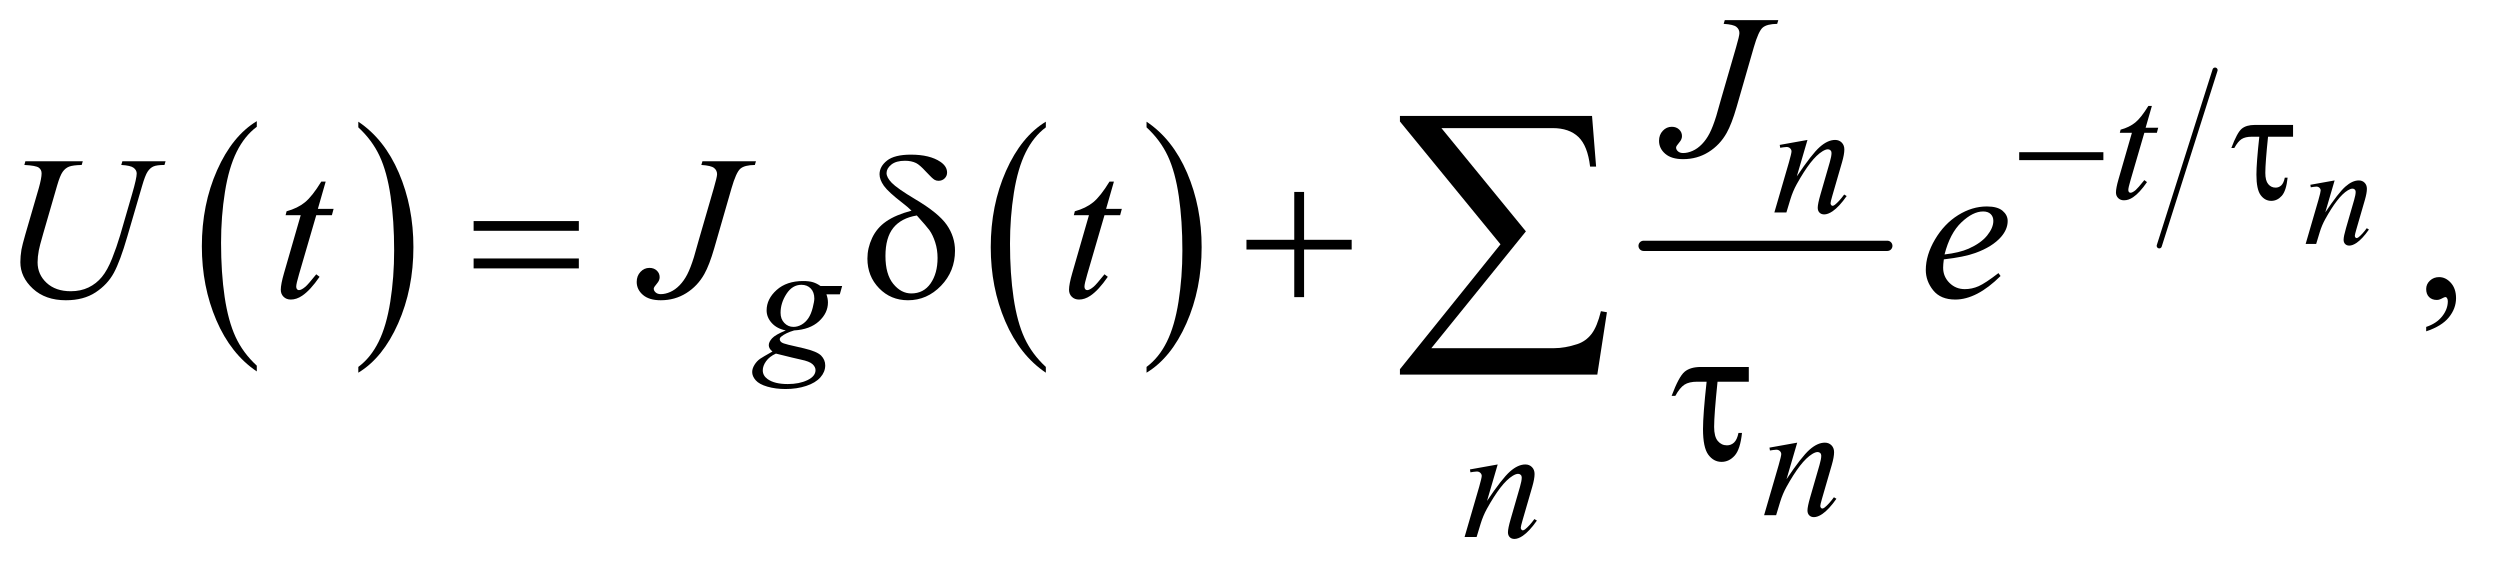 <?xml version="1.0" encoding="UTF-8"?>
<!DOCTYPE svg PUBLIC '-//W3C//DTD SVG 1.0//EN'
          'http://www.w3.org/TR/2001/REC-SVG-20010904/DTD/svg10.dtd'>
<svg stroke-dasharray="none" shape-rendering="auto" xmlns="http://www.w3.org/2000/svg" font-family="'Dialog'" text-rendering="auto" width="191" fill-opacity="1" color-interpolation="auto" color-rendering="auto" preserveAspectRatio="xMidYMid meet" font-size="12px" viewBox="0 0 191 44" fill="black" xmlns:xlink="http://www.w3.org/1999/xlink" stroke="black" image-rendering="auto" stroke-miterlimit="10" stroke-linecap="square" stroke-linejoin="miter" font-style="normal" stroke-width="1" height="44" stroke-dashoffset="0" font-weight="normal" stroke-opacity="1"
><!--Generated by the Batik Graphics2D SVG Generator--><defs id="genericDefs"
  /><g
  ><defs id="defs1"
    ><clipPath clipPathUnits="userSpaceOnUse" id="clipPath1"
      ><path d="M0.974 2.51 L121.841 2.51 L121.841 29.827 L0.974 29.827 L0.974 2.51 Z"
      /></clipPath
      ><clipPath clipPathUnits="userSpaceOnUse" id="clipPath2"
      ><path d="M31.114 80.176 L31.114 952.949 L3892.699 952.949 L3892.699 80.176 Z"
      /></clipPath
    ></defs
    ><g transform="scale(1.576,1.576) translate(-0.974,-2.51) matrix(0.031,0,0,0.031,0,0)"
    ><path d="M432.984 652.781 L432.984 661.797 Q392.359 634.516 369.719 581.703 Q347.078 528.891 347.078 466.125 Q347.078 400.828 370.891 347.188 Q394.703 293.531 432.984 270.438 L432.984 279.25 Q413.844 293.531 401.547 318.312 Q389.25 343.078 383.172 381.188 Q377.109 419.297 377.109 460.656 Q377.109 507.484 382.703 545.281 Q388.312 583.062 399.828 607.938 Q411.359 632.828 432.984 652.781 Z" stroke="none" clip-path="url(#clipPath2)"
    /></g
    ><g transform="matrix(0.049,0,0,0.049,-1.535,-3.954)"
    ><path d="M590 279.25 L590 270.438 Q630.625 297.516 653.266 350.328 Q675.906 403.125 675.906 465.906 Q675.906 531.203 652.094 584.953 Q628.281 638.703 590 661.797 L590 652.781 Q609.297 638.5 621.594 613.719 Q633.891 588.953 639.875 550.953 Q645.875 512.938 645.875 471.375 Q645.875 424.75 640.344 386.859 Q634.828 348.953 623.234 324.078 Q611.641 299.203 590 279.25 Z" stroke="none" clip-path="url(#clipPath2)"
    /></g
    ><g transform="matrix(0.049,0,0,0.049,-1.535,-3.954)"
    ><path d="M1661.984 652.781 L1661.984 661.797 Q1621.359 634.516 1598.719 581.703 Q1576.078 528.891 1576.078 466.125 Q1576.078 400.828 1599.891 347.188 Q1623.703 293.531 1661.984 270.438 L1661.984 279.25 Q1642.844 293.531 1630.547 318.312 Q1618.25 343.078 1612.172 381.188 Q1606.109 419.297 1606.109 460.656 Q1606.109 507.484 1611.703 545.281 Q1617.312 583.062 1628.828 607.938 Q1640.359 632.828 1661.984 652.781 Z" stroke="none" clip-path="url(#clipPath2)"
    /></g
    ><g transform="matrix(0.049,0,0,0.049,-1.535,-3.954)"
    ><path d="M1819 279.25 L1819 270.438 Q1859.625 297.516 1882.266 350.328 Q1904.906 403.125 1904.906 465.906 Q1904.906 531.203 1881.094 584.953 Q1857.281 638.703 1819 661.797 L1819 652.781 Q1838.297 638.5 1850.594 613.719 Q1862.891 588.953 1868.875 550.953 Q1874.875 512.938 1874.875 471.375 Q1874.875 424.75 1869.344 386.859 Q1863.828 348.953 1852.234 324.078 Q1840.641 299.203 1819 279.25 Z" stroke="none" clip-path="url(#clipPath2)"
    /></g
    ><g stroke-width="16" transform="matrix(0.049,0,0,0.049,-1.535,-3.954)" stroke-linejoin="round" stroke-linecap="round"
    ><line y2="464" fill="none" x1="2594" clip-path="url(#clipPath2)" x2="2974" y1="464"
    /></g
    ><g stroke-width="8" transform="matrix(0.049,0,0,0.049,-1.535,-3.954)" stroke-linejoin="round" stroke-linecap="round"
    ><line y2="464" fill="none" x1="3485" clip-path="url(#clipPath2)" x2="3398" y1="190"
    /></g
    ><g transform="matrix(0.049,0,0,0.049,-1.535,-3.954)"
    ><path d="M3814.188 597.281 L3814.188 590.406 Q3830.281 585.094 3839.109 573.922 Q3847.938 562.75 3847.938 550.25 Q3847.938 547.281 3846.531 545.25 Q3845.438 543.844 3844.344 543.844 Q3842.625 543.844 3836.844 546.969 Q3834.031 548.375 3830.906 548.375 Q3823.25 548.375 3818.719 543.844 Q3814.188 539.312 3814.188 531.344 Q3814.188 523.688 3820.047 518.219 Q3825.906 512.75 3834.344 512.75 Q3844.656 512.75 3852.703 521.734 Q3860.75 530.719 3860.75 545.562 Q3860.75 561.656 3849.578 575.484 Q3838.406 589.312 3814.188 597.281 Z" stroke="none" clip-path="url(#clipPath2)"
    /></g
    ><g transform="matrix(0.049,0,0,0.049,-1.535,-3.954)"
    ><path d="M3671.438 362.016 L3656.891 411.781 Q3677.344 381.266 3688.219 371.641 Q3699.109 362.016 3709.172 362.016 Q3714.641 362.016 3718.188 365.625 Q3721.75 369.234 3721.75 375.031 Q3721.75 381.594 3718.578 392.531 L3705.234 438.578 Q3702.938 446.562 3702.938 448.312 Q3702.938 449.844 3703.812 450.891 Q3704.688 451.922 3705.672 451.922 Q3706.984 451.922 3708.844 450.5 Q3714.641 445.906 3721.531 436.5 L3724.922 438.578 Q3714.75 453.125 3705.672 459.359 Q3699.328 463.625 3694.297 463.625 Q3690.25 463.625 3687.844 461.156 Q3685.438 458.703 3685.438 454.547 Q3685.438 449.297 3689.156 436.5 L3701.844 392.531 Q3704.25 384.328 3704.25 379.734 Q3704.25 377.547 3702.828 376.188 Q3701.406 374.812 3699.328 374.812 Q3696.266 374.812 3692 377.438 Q3683.906 382.359 3675.156 393.688 Q3666.406 405 3656.672 422.609 Q3651.531 431.906 3648.141 442.953 L3642.672 461 L3626.266 461 L3646.172 392.531 Q3649.672 380.172 3649.672 377.656 Q3649.672 375.25 3647.75 373.453 Q3645.844 371.641 3643 371.641 Q3641.688 371.641 3638.406 372.078 L3634.25 372.734 L3633.594 368.797 L3671.438 362.016 Z" stroke="none" clip-path="url(#clipPath2)"
    /></g
    ><g transform="matrix(0.049,0,0,0.049,-1.535,-3.954)"
    ><path d="M3386.5 245.875 L3376.75 279.875 L3396.375 279.875 L3394.25 287.75 L3374.75 287.75 L3353.25 361.5 Q3349.75 373.375 3349.75 376.875 Q3349.75 379 3350.75 380.125 Q3351.75 381.25 3353.125 381.25 Q3356.25 381.25 3361.375 376.875 Q3364.375 374.375 3374.75 361.5 L3378.875 364.625 Q3367.375 381.375 3357.125 388.25 Q3350.125 393 3343 393 Q3337.5 393 3334 389.562 Q3330.5 386.125 3330.5 380.75 Q3330.5 374 3334.5 360.125 L3355.375 287.75 L3336.5 287.75 L3337.75 282.875 Q3351.5 279.125 3360.625 271.688 Q3369.75 264.25 3381 245.875 L3386.5 245.875 Z" stroke="none" clip-path="url(#clipPath2)"
    /></g
    ><g transform="matrix(0.049,0,0,0.049,-1.535,-3.954)"
    ><path d="M2849.5 298.875 L2832.875 355.75 Q2856.25 320.875 2868.688 309.875 Q2881.125 298.875 2892.625 298.875 Q2898.875 298.875 2902.938 303 Q2907 307.125 2907 313.75 Q2907 321.25 2903.375 333.75 L2888.125 386.375 Q2885.5 395.5 2885.5 397.5 Q2885.5 399.25 2886.5 400.438 Q2887.5 401.625 2888.625 401.625 Q2890.125 401.625 2892.25 400 Q2898.875 394.75 2906.75 384 L2910.625 386.375 Q2899 403 2888.625 410.125 Q2881.375 415 2875.625 415 Q2871 415 2868.25 412.188 Q2865.5 409.375 2865.5 404.625 Q2865.5 398.625 2869.75 384 L2884.25 333.75 Q2887 324.375 2887 319.125 Q2887 316.625 2885.375 315.062 Q2883.75 313.5 2881.375 313.5 Q2877.875 313.5 2873 316.5 Q2863.75 322.125 2853.75 335.062 Q2843.75 348 2832.625 368.125 Q2826.75 378.75 2822.875 391.375 L2816.625 412 L2797.875 412 L2820.625 333.75 Q2824.625 319.625 2824.625 316.75 Q2824.625 314 2822.438 311.938 Q2820.25 309.875 2817 309.875 Q2815.5 309.875 2811.75 310.375 L2807 311.125 L2806.25 306.625 L2849.5 298.875 Z" stroke="none" clip-path="url(#clipPath2)"
    /></g
    ><g transform="matrix(0.049,0,0,0.049,-1.535,-3.954)"
    ><path d="M1344.375 526.625 L1340.75 539.625 L1319.875 539.625 Q1322.25 546.375 1322.25 552.25 Q1322.25 568.75 1308.25 581.625 Q1294.125 594.5 1269.5 595.875 Q1256.25 599.875 1249.625 605.375 Q1247.125 607.375 1247.125 609.5 Q1247.125 612 1249.375 614.062 Q1251.625 616.125 1260.75 618.25 L1285 623.875 Q1305.125 628.625 1311.625 635.125 Q1318 641.75 1318 650.375 Q1318 660.625 1310.438 669.125 Q1302.875 677.625 1288.312 682.438 Q1273.75 687.25 1256.125 687.25 Q1240.625 687.25 1227.875 683.562 Q1215.125 679.875 1209.625 673.625 Q1204.125 667.375 1204.125 660.75 Q1204.125 655.375 1207.688 649.562 Q1211.25 643.75 1216.625 640 Q1220 637.625 1235.75 628.75 Q1230 624.25 1230 618.875 Q1230 613.875 1235.062 608.25 Q1240.125 602.625 1256.5 595.875 Q1242.75 593.25 1234.688 584.375 Q1226.625 575.5 1226.625 564.625 Q1226.625 546.875 1242.188 532.875 Q1257.75 518.875 1283.625 518.875 Q1293 518.875 1299 520.75 Q1305 522.625 1310.625 526.625 L1344.375 526.625 ZM1301 546.25 Q1301 536.25 1295.438 530.5 Q1289.875 524.75 1280.875 524.75 Q1266.75 524.75 1257.562 538.938 Q1248.375 553.125 1248.375 568.5 Q1248.375 578.125 1254.25 584.25 Q1260.125 590.375 1268.5 590.375 Q1275.125 590.375 1281.312 586.75 Q1287.5 583.125 1291.75 576.75 Q1296 570.375 1298.5 560.5 Q1301 550.625 1301 546.25 ZM1241.125 632 Q1231 636.625 1225.812 643.875 Q1220.625 651.125 1220.625 658.125 Q1220.625 666.375 1228.125 671.75 Q1238.875 679.5 1259.625 679.5 Q1277.5 679.5 1290.188 673.438 Q1302.875 667.375 1302.875 657.75 Q1302.875 652.875 1298.188 648.5 Q1293.5 644.125 1280 641.375 Q1272.625 639.875 1241.125 632 Z" stroke="none" clip-path="url(#clipPath2)"
    /></g
    ><g transform="matrix(0.049,0,0,0.049,-1.535,-3.954)"
    ><path d="M2833.5 770.875 L2816.875 827.75 Q2840.25 792.875 2852.688 781.875 Q2865.125 770.875 2876.625 770.875 Q2882.875 770.875 2886.938 775 Q2891 779.125 2891 785.75 Q2891 793.25 2887.375 805.75 L2872.125 858.375 Q2869.5 867.5 2869.5 869.5 Q2869.5 871.25 2870.5 872.438 Q2871.5 873.625 2872.625 873.625 Q2874.125 873.625 2876.25 872 Q2882.875 866.75 2890.75 856 L2894.625 858.375 Q2883 875 2872.625 882.125 Q2865.375 887 2859.625 887 Q2855 887 2852.25 884.188 Q2849.5 881.375 2849.5 876.625 Q2849.5 870.625 2853.75 856 L2868.25 805.75 Q2871 796.375 2871 791.125 Q2871 788.625 2869.375 787.062 Q2867.75 785.5 2865.375 785.5 Q2861.875 785.5 2857 788.5 Q2847.75 794.125 2837.75 807.062 Q2827.75 820 2816.625 840.125 Q2810.75 850.75 2806.875 863.375 L2800.625 884 L2781.875 884 L2804.625 805.75 Q2808.625 791.625 2808.625 788.75 Q2808.625 786 2806.438 783.938 Q2804.25 781.875 2801 781.875 Q2799.5 781.875 2795.75 782.375 L2791 783.125 L2790.25 778.625 L2833.5 770.875 Z" stroke="none" clip-path="url(#clipPath2)"
    /></g
    ><g transform="matrix(0.049,0,0,0.049,-1.535,-3.954)"
    ><path d="M2366.5 804.875 L2349.875 861.75 Q2373.25 826.875 2385.688 815.875 Q2398.125 804.875 2409.625 804.875 Q2415.875 804.875 2419.938 809 Q2424 813.125 2424 819.75 Q2424 827.25 2420.375 839.75 L2405.125 892.375 Q2402.5 901.5 2402.5 903.5 Q2402.5 905.25 2403.5 906.438 Q2404.5 907.625 2405.625 907.625 Q2407.125 907.625 2409.25 906 Q2415.875 900.75 2423.75 890 L2427.625 892.375 Q2416 909 2405.625 916.125 Q2398.375 921 2392.625 921 Q2388 921 2385.25 918.188 Q2382.5 915.375 2382.5 910.625 Q2382.5 904.625 2386.75 890 L2401.25 839.75 Q2404 830.375 2404 825.125 Q2404 822.625 2402.375 821.062 Q2400.75 819.5 2398.375 819.5 Q2394.875 819.5 2390 822.5 Q2380.75 828.125 2370.75 841.062 Q2360.75 854 2349.625 874.125 Q2343.75 884.75 2339.875 897.375 L2333.625 918 L2314.875 918 L2337.625 839.75 Q2341.625 825.625 2341.625 822.75 Q2341.625 820 2339.438 817.938 Q2337.25 815.875 2334 815.875 Q2332.5 815.875 2328.75 816.375 L2324 817.125 L2323.25 812.625 L2366.5 804.875 Z" stroke="none" clip-path="url(#clipPath2)"
    /></g
    ><g transform="matrix(0.049,0,0,0.049,-1.535,-3.954)"
    ><path d="M2720.562 112.125 L2804 112.125 L2802.281 117.906 Q2786.188 118.062 2779.625 123.766 Q2773.062 129.469 2765.875 154.312 L2739 247.594 Q2731.344 274 2723.531 287.906 Q2713.062 306.656 2695.328 317.75 Q2677.594 328.844 2655.562 328.844 Q2637.438 328.844 2627.75 320.484 Q2618.062 312.125 2618.062 300.25 Q2618.062 290.875 2623.922 284.625 Q2629.781 278.375 2637.906 278.375 Q2644.938 278.375 2649.391 282.594 Q2653.844 286.812 2653.844 292.906 Q2653.844 297.906 2649.781 302.594 Q2644.625 308.531 2644.625 310.719 Q2644.625 314 2647.594 316.656 Q2650.562 319.312 2655.562 319.312 Q2662.75 319.312 2670.484 315.875 Q2678.219 312.438 2685.016 305.406 Q2691.812 298.375 2696.891 288.531 Q2701.969 278.688 2707.281 261.656 L2714.938 234.625 L2738.219 154.312 Q2743.375 136.656 2743.375 132.281 Q2743.375 126.344 2738.688 122.594 Q2734 118.844 2718.844 117.906 L2720.562 112.125 Z" stroke="none" clip-path="url(#clipPath2)"
    /></g
    ><g transform="matrix(0.049,0,0,0.049,-1.535,-3.954)"
    ><path d="M70.875 332.125 L160.406 332.125 L158.688 337.906 Q144.938 338.219 139.078 340.484 Q133.219 342.75 129.078 348.531 Q124.938 354.312 120.406 369.938 L98.688 444.938 Q92.906 464.938 91.812 471.188 Q89.938 481.188 89.938 489.781 Q89.938 508.688 104 521.734 Q118.062 534.781 141.656 534.781 Q157.125 534.781 169.312 528.922 Q181.5 523.062 190.172 512.516 Q198.844 501.969 206.031 483.922 Q213.219 465.875 218.688 447.438 L237.438 382.75 Q244.469 358.531 244.469 351.188 Q244.469 346.031 239.703 342.359 Q234.938 338.688 220.406 337.906 L222.125 332.125 L289.469 332.125 L287.75 337.906 Q275.875 337.906 270.641 340.172 Q265.406 342.438 261.5 348.297 Q257.594 354.156 252.75 371.031 L229.781 449.625 Q218.688 487.906 208.844 506.109 Q199 524.312 180.328 536.578 Q161.656 548.844 134 548.844 Q102.125 548.844 82.594 530.797 Q63.062 512.75 63.062 489.469 Q63.062 480.25 64.781 469.781 Q66.031 462.906 70.875 446.031 L91.812 374 Q96.188 358.375 96.188 351.031 Q96.188 345.25 91.734 342.047 Q87.281 338.844 69.312 337.906 L70.875 332.125 ZM539.125 363.844 L526.938 406.344 L551.469 406.344 L548.812 416.188 L524.438 416.188 L497.562 508.375 Q493.188 523.219 493.188 527.594 Q493.188 530.25 494.438 531.656 Q495.688 533.062 497.406 533.062 Q501.312 533.062 507.719 527.594 Q511.469 524.469 524.438 508.375 L529.594 512.281 Q515.219 533.219 502.406 541.812 Q493.656 547.75 484.75 547.75 Q477.875 547.75 473.5 543.453 Q469.125 539.156 469.125 532.438 Q469.125 524 474.125 506.656 L500.219 416.188 L476.625 416.188 L478.188 410.094 Q495.375 405.406 506.781 396.109 Q518.188 386.812 532.25 363.844 L539.125 363.844 ZM1126.562 332.125 L1210 332.125 L1208.281 337.906 Q1192.188 338.062 1185.625 343.766 Q1179.062 349.469 1171.875 374.312 L1145 467.594 Q1137.344 494 1129.531 507.906 Q1119.062 526.656 1101.328 537.75 Q1083.594 548.844 1061.562 548.844 Q1043.438 548.844 1033.75 540.484 Q1024.062 532.125 1024.062 520.25 Q1024.062 510.875 1029.922 504.625 Q1035.781 498.375 1043.906 498.375 Q1050.938 498.375 1055.391 502.594 Q1059.844 506.812 1059.844 512.906 Q1059.844 517.906 1055.781 522.594 Q1050.625 528.531 1050.625 530.719 Q1050.625 534 1053.594 536.656 Q1056.562 539.312 1061.562 539.312 Q1068.75 539.312 1076.484 535.875 Q1084.219 532.438 1091.016 525.406 Q1097.812 518.375 1102.891 508.531 Q1107.969 498.688 1113.281 481.656 L1120.938 454.625 L1144.219 374.312 Q1149.375 356.656 1149.375 352.281 Q1149.375 346.344 1144.688 342.594 Q1140 338.844 1124.844 337.906 L1126.562 332.125 ZM1768.125 363.844 L1755.938 406.344 L1780.469 406.344 L1777.812 416.188 L1753.438 416.188 L1726.562 508.375 Q1722.188 523.219 1722.188 527.594 Q1722.188 530.25 1723.438 531.656 Q1724.688 533.062 1726.406 533.062 Q1730.312 533.062 1736.719 527.594 Q1740.469 524.469 1753.438 508.375 L1758.594 512.281 Q1744.219 533.219 1731.406 541.812 Q1722.656 547.75 1713.75 547.75 Q1706.875 547.75 1702.5 543.453 Q1698.125 539.156 1698.125 532.438 Q1698.125 524 1703.125 506.656 L1729.219 416.188 L1705.625 416.188 L1707.188 410.094 Q1724.375 405.406 1735.781 396.109 Q1747.188 386.812 1761.25 363.844 L1768.125 363.844 ZM3062.125 485.094 Q3061.031 492.906 3061.031 498.062 Q3061.031 511.969 3070.875 521.734 Q3080.719 531.5 3094.781 531.5 Q3106.031 531.5 3116.422 526.891 Q3126.812 522.281 3147.281 506.5 L3150.562 511.031 Q3113.531 547.75 3079.938 547.75 Q3057.125 547.75 3045.562 533.375 Q3034 519 3034 501.656 Q3034 478.375 3048.375 454 Q3062.75 429.625 3084.469 416.109 Q3106.188 402.594 3129.156 402.594 Q3145.719 402.594 3153.688 409.312 Q3161.656 416.031 3161.656 425.25 Q3161.656 438.219 3151.344 450.094 Q3137.75 465.562 3111.344 475.094 Q3093.844 481.5 3062.125 485.094 ZM3063.219 477.438 Q3086.344 474.781 3100.875 468.375 Q3120.094 459.781 3129.703 447.828 Q3139.312 435.875 3139.312 425.094 Q3139.312 418.531 3135.172 414.469 Q3131.031 410.406 3123.375 410.406 Q3107.438 410.406 3089.547 427.359 Q3071.656 444.312 3063.219 477.438 Z" stroke="none" clip-path="url(#clipPath2)"
    /></g
    ><g transform="matrix(0.049,0,0,0.049,-1.535,-3.954)"
    ><path d="M3179.625 318 L3310.875 318 L3310.875 330.375 L3179.625 330.375 L3179.625 318 ZM3606.625 275.5 L3606.625 293.875 L3567.625 293.875 Q3563.375 335 3563.375 350.25 Q3563.375 362.375 3567.938 367.812 Q3572.5 373.25 3579.375 373.25 Q3584.5 373.25 3588.25 369.75 Q3592 366.25 3593.75 357.75 L3598.125 357.75 Q3596 378.25 3589 386.062 Q3582 393.875 3572.625 393.875 Q3562.75 393.875 3556.125 384.938 Q3549.5 376 3549.5 353 Q3549.5 334.875 3554 293.875 L3542.25 293.875 Q3532.125 293.875 3526.375 297.562 Q3520.625 301.25 3515 311.5 L3510.375 311.5 Q3519.375 287.5 3526.5 281.5 Q3533.625 275.5 3546.75 275.5 L3606.625 275.5 Z" stroke="none" clip-path="url(#clipPath2)"
    /></g
    ><g transform="matrix(0.049,0,0,0.049,-1.535,-3.954)"
    ><path d="M769.781 425.406 L933.844 425.406 L933.844 440.562 L769.781 440.562 L769.781 425.406 ZM769.781 483.688 L933.844 483.688 L933.844 499.156 L769.781 499.156 L769.781 483.688 ZM1452.531 409.156 Q1446.281 403.062 1439.094 397.594 Q1416.125 379.938 1409.406 370.328 Q1402.688 360.719 1402.688 352.438 Q1402.688 340.25 1414.406 331.031 Q1426.125 321.812 1451.594 321.812 Q1481.125 321.812 1497.688 333.062 Q1508 340.094 1508 349.781 Q1508 355.094 1504.172 358.844 Q1500.344 362.594 1494.562 362.594 Q1491.125 362.594 1488.469 361.031 Q1484.562 358.688 1474.953 348.219 Q1465.344 337.75 1459.719 334.938 Q1452.375 331.344 1442.375 331.344 Q1428.469 331.344 1421.047 337.359 Q1413.625 343.375 1413.625 350.562 Q1413.625 357.438 1421.906 365.953 Q1430.188 374.469 1458.625 391.5 Q1494.719 412.906 1507.531 431.344 Q1520.344 449.781 1520.344 471.656 Q1520.344 503.688 1498.547 526.266 Q1476.75 548.844 1447.062 548.844 Q1420.188 548.844 1401.984 530.094 Q1383.781 511.344 1383.781 483.844 Q1383.781 467.438 1391.125 451.734 Q1398.469 436.031 1413.156 425.875 Q1427.844 415.719 1452.531 409.156 ZM1460.812 416.656 Q1436.438 420.719 1424.172 435.953 Q1411.906 451.188 1411.906 479.781 Q1411.906 508.375 1424.094 523.297 Q1436.281 538.219 1452.219 538.219 Q1471.438 538.219 1482.297 522.594 Q1493.156 506.969 1493.156 482.906 Q1493.156 469.938 1489.484 458.531 Q1485.812 447.125 1480.5 439.625 Q1476.438 434 1460.812 416.656 ZM2049.312 379.938 L2064.625 379.938 L2064.625 454.625 L2138.844 454.625 L2138.844 469.781 L2064.625 469.781 L2064.625 544 L2049.312 544 L2049.312 469.781 L1974.781 469.781 L1974.781 454.625 L2049.312 454.625 L2049.312 379.938 Z" stroke="none" clip-path="url(#clipPath2)"
    /></g
    ><g transform="matrix(0.049,0,0,0.049,-1.535,-3.954)"
    ><path d="M2758.031 652.875 L2758.031 675.844 L2709.281 675.844 Q2703.969 727.25 2703.969 746.312 Q2703.969 761.469 2709.672 768.266 Q2715.375 775.062 2723.969 775.062 Q2730.375 775.062 2735.062 770.688 Q2739.75 766.312 2741.938 755.688 L2747.406 755.688 Q2744.75 781.312 2736 791.078 Q2727.25 800.844 2715.531 800.844 Q2703.188 800.844 2694.906 789.672 Q2686.625 778.5 2686.625 749.75 Q2686.625 727.094 2692.25 675.844 L2677.562 675.844 Q2664.906 675.844 2657.719 680.453 Q2650.531 685.062 2643.5 697.875 L2637.719 697.875 Q2648.969 667.875 2657.875 660.375 Q2666.781 652.875 2683.188 652.875 L2758.031 652.875 Z" stroke="none" clip-path="url(#clipPath2)"
    /></g
    ><g transform="matrix(0.049,0,0,0.049,-1.535,-3.954)"
    ><path d="M2521.812 664.812 L2214.078 664.812 L2214.078 656.375 L2370.875 461.609 L2214.078 270.125 L2214.078 261.453 L2513.609 261.453 L2519.938 340.438 L2510.562 340.438 Q2506.812 308.094 2492.391 294.266 Q2477.984 280.438 2452.203 280.438 L2278.766 280.438 L2410.484 441.453 L2263.062 623.562 L2454.781 623.562 Q2471.188 623.562 2490.641 617.234 Q2504 612.781 2512.781 601.422 Q2521.578 590.047 2527.438 565.906 L2536.812 567.547 L2521.812 664.812 Z" stroke="none" clip-path="url(#clipPath2)"
    /></g
  ></g
></svg
>
